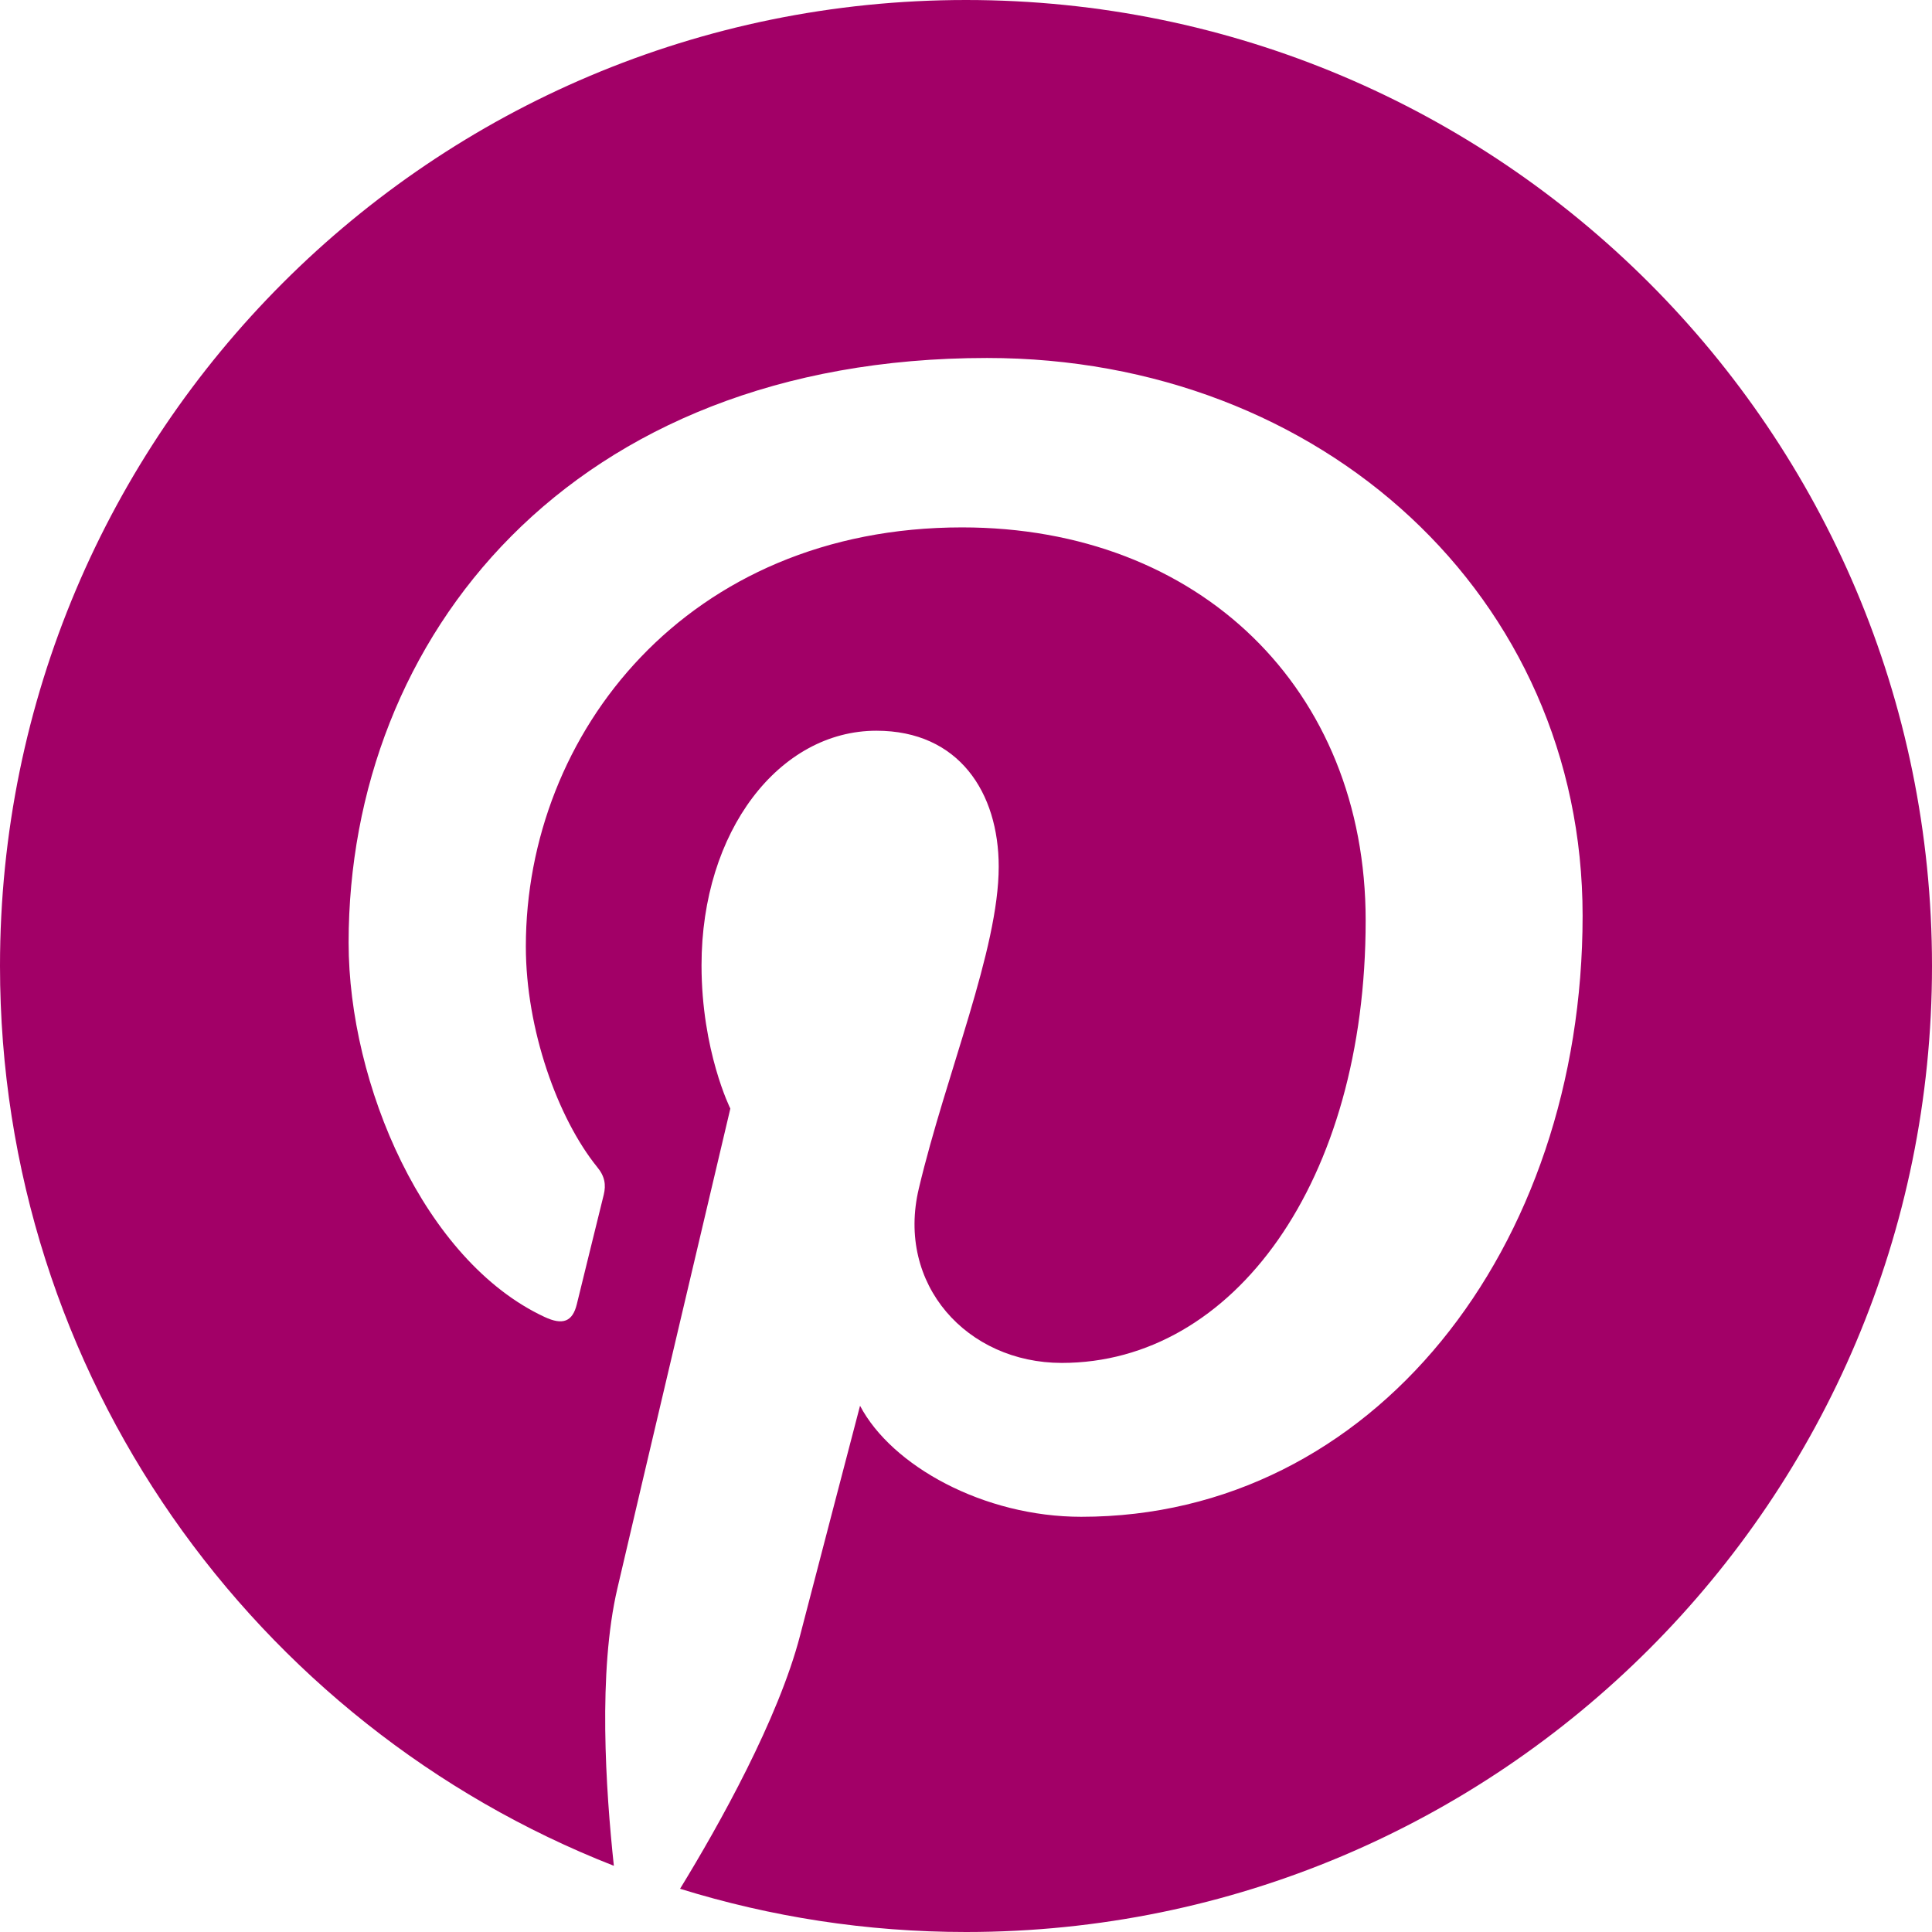 <?xml version="1.0" encoding="utf-8" ?>
<!DOCTYPE svg PUBLIC "-//W3C//DTD SVG 1.1//EN" "http://www.w3.org/Graphics/SVG/1.1/DTD/svg11.dtd">
<svg xmlns="http://www.w3.org/2000/svg" width="45" height="45" viewBox="0 0 45 45"><g fill="none" fill-rule="evenodd"><g fill="#A20067" fill-rule="nonzero"><g><g><path d="M45 22.5C45 34.93 34.93 45 22.5 45c-2.323 0-4.554-.354-6.66-1.007.917-1.497 2.287-3.947 2.795-5.897.272-1.053 1.397-5.353 1.397-5.353.735 1.397 2.876 2.586 5.153 2.586 6.787 0 11.677-6.242 11.677-14 0-7.43-6.07-12.991-13.872-12.991-9.708 0-14.87 6.514-14.87 13.618 0 3.302 1.76 7.412 4.563 8.718.427.2.654.11.753-.299.073-.308.454-1.842.627-2.55.054-.226.027-.426-.155-.644-.916-1.134-1.66-3.202-1.66-5.135 0-4.962 3.756-9.762 10.161-9.762 5.525 0 9.4 3.765 9.4 9.155 0 6.087-3.076 10.306-7.077 10.306-2.205 0-3.865-1.824-3.33-4.065.635-2.676 1.86-5.561 1.86-7.494 0-1.723-.925-3.166-2.849-3.166-2.259 0-4.073 2.332-4.073 5.462 0 1.996.671 3.339.671 3.339s-2.223 9.417-2.631 11.177c-.454 1.942-.272 4.681-.082 6.46C5.933 40.182 0 32.035 0 22.5 0 10.07 10.07 0 22.5 0S45 10.07 45 22.5z" transform="translate(-831 -4772) translate(721 4450) translate(110 322)"/></g></g></g></g></svg>
